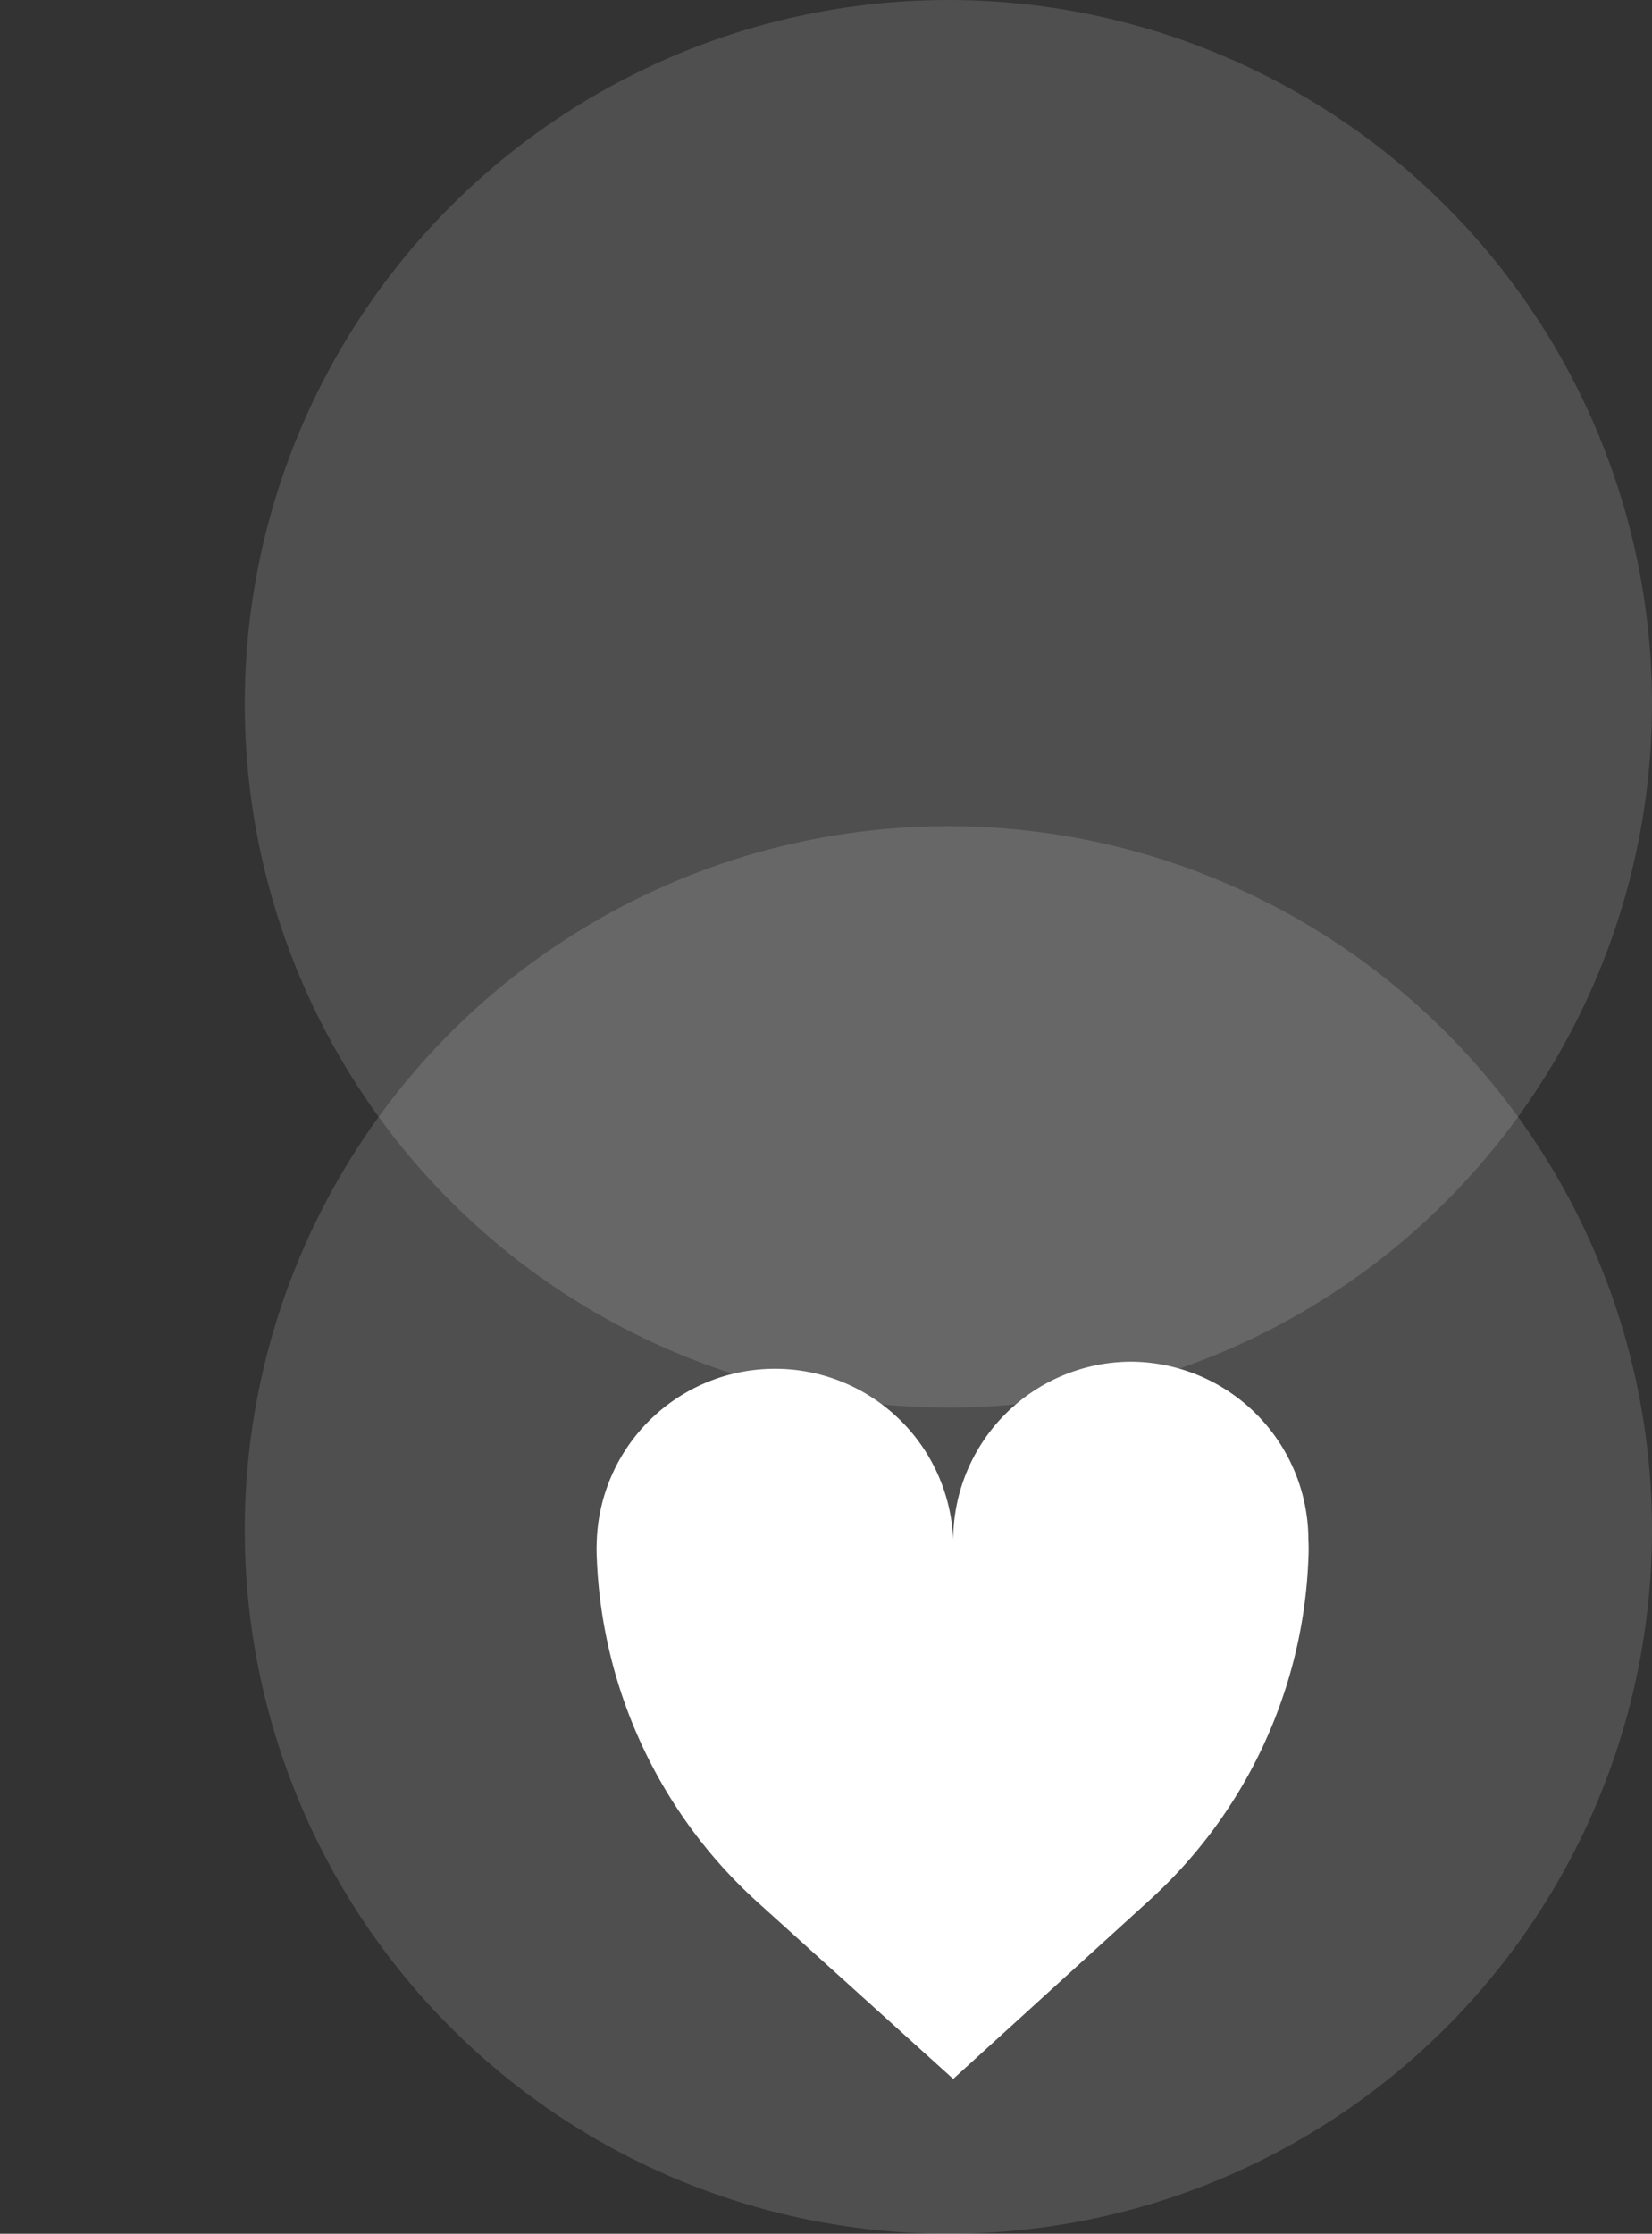 <svg xmlns="http://www.w3.org/2000/svg" xmlns:xlink="http://www.w3.org/1999/xlink" width="54" height="73" viewBox="0 0 54 73">
  <rect x="0" y="0" width="54" height="73" fill="#333333" stroke="none"/>
  <defs>
    <clipPath id="clip-path">
      <rect id="사각형_1176" data-name="사각형 1176" width="45" height="37" transform="translate(-17023 -17863)" fill="none" stroke="#707070" stroke-width="1"/>
    </clipPath>
  </defs>
  <g id="그룹_3967" data-name="그룹 3967" transform="translate(17024 18012)">
    <g id="그룹_4016" data-name="그룹 4016">
      <circle id="타원_100" data-name="타원 100" cx="23" cy="23" r="23" transform="translate(-17016 -17985)" fill="#fff" opacity="0.14"/>
      <circle id="타원_99" data-name="타원 99" cx="23" cy="23" r="23" transform="translate(-17016 -18012)" fill="#fff" opacity="0.14"/>
      <g id="마스크_그룹_71" data-name="마스크 그룹 71" transform="translate(-1 -115)" clip-path="url(#clip-path)">
        <path id="icon_연애_대지_1" data-name="icon_연애_대지 1" d="M18.47,1a5.83,5.83,0,0,0-5.82,5.82A5.83,5.83,0,0,0,1,6.82a6.08,6.08,0,0,0,0,.61A16,16,0,0,0,6.25,18.66l6.4,5.78L19,18.66A15.9,15.9,0,0,0,24.26,7.43a6,6,0,0,0,0-.61A5.83,5.83,0,0,0,18.47,1Z" transform="translate(-17004.492 -17853.5)" fill="#fff"/>
      </g>
    </g>
  </g>
</svg>
